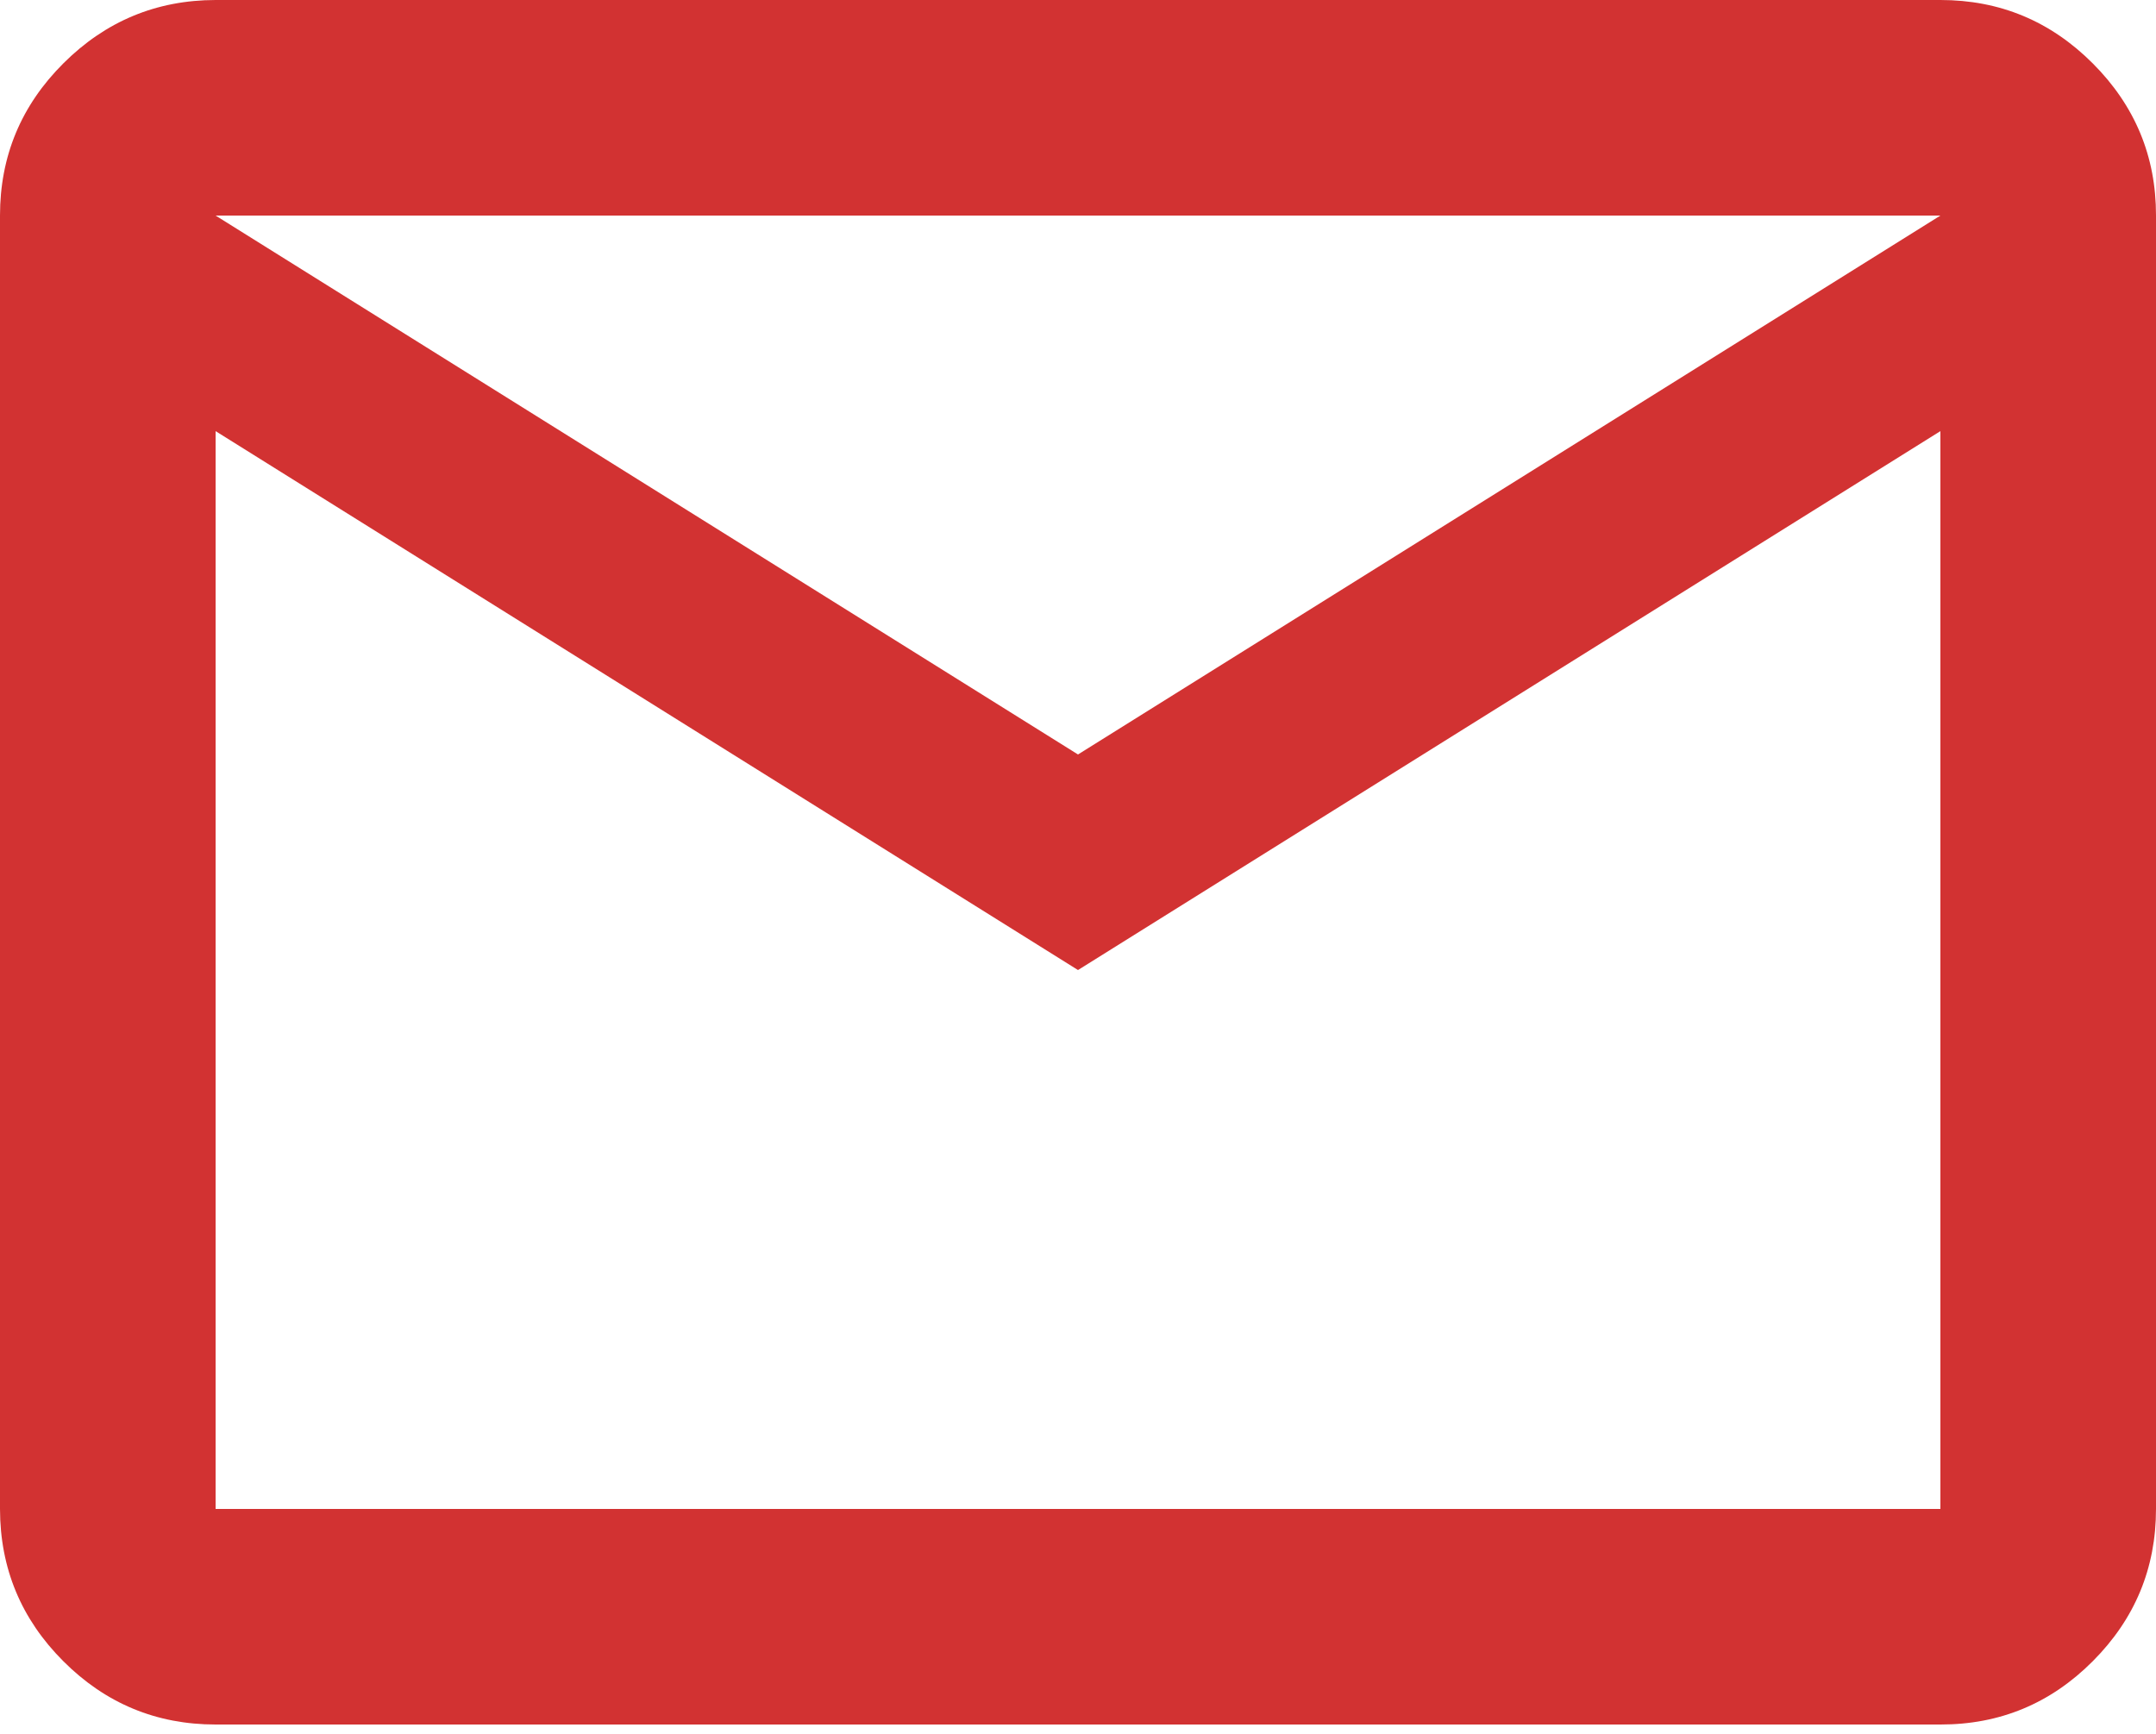 <svg xmlns="http://www.w3.org/2000/svg" width="46" height="37" fill="none"><path fill="#D23232" d="M4.6 36.8c-1.265 0-2.348-.45-3.248-1.35-.9-.9-1.35-1.983-1.352-3.25V4.6c0-1.265.45-2.348 1.352-3.248C2.254.452 3.337.002 4.6 0h36.8c1.265 0 2.348.45 3.25 1.352.901.902 1.352 1.985 1.35 3.248v27.6c0 1.265-.45 2.348-1.35 3.25-.9.902-1.983 1.352-3.25 1.35H4.6zM23 20.7 4.6 9.2v23h36.8v-23L23 20.7zm0-4.6L41.4 4.6H4.6L23 16.1zM4.6 9.2V4.6v27.6-23z"/></svg>